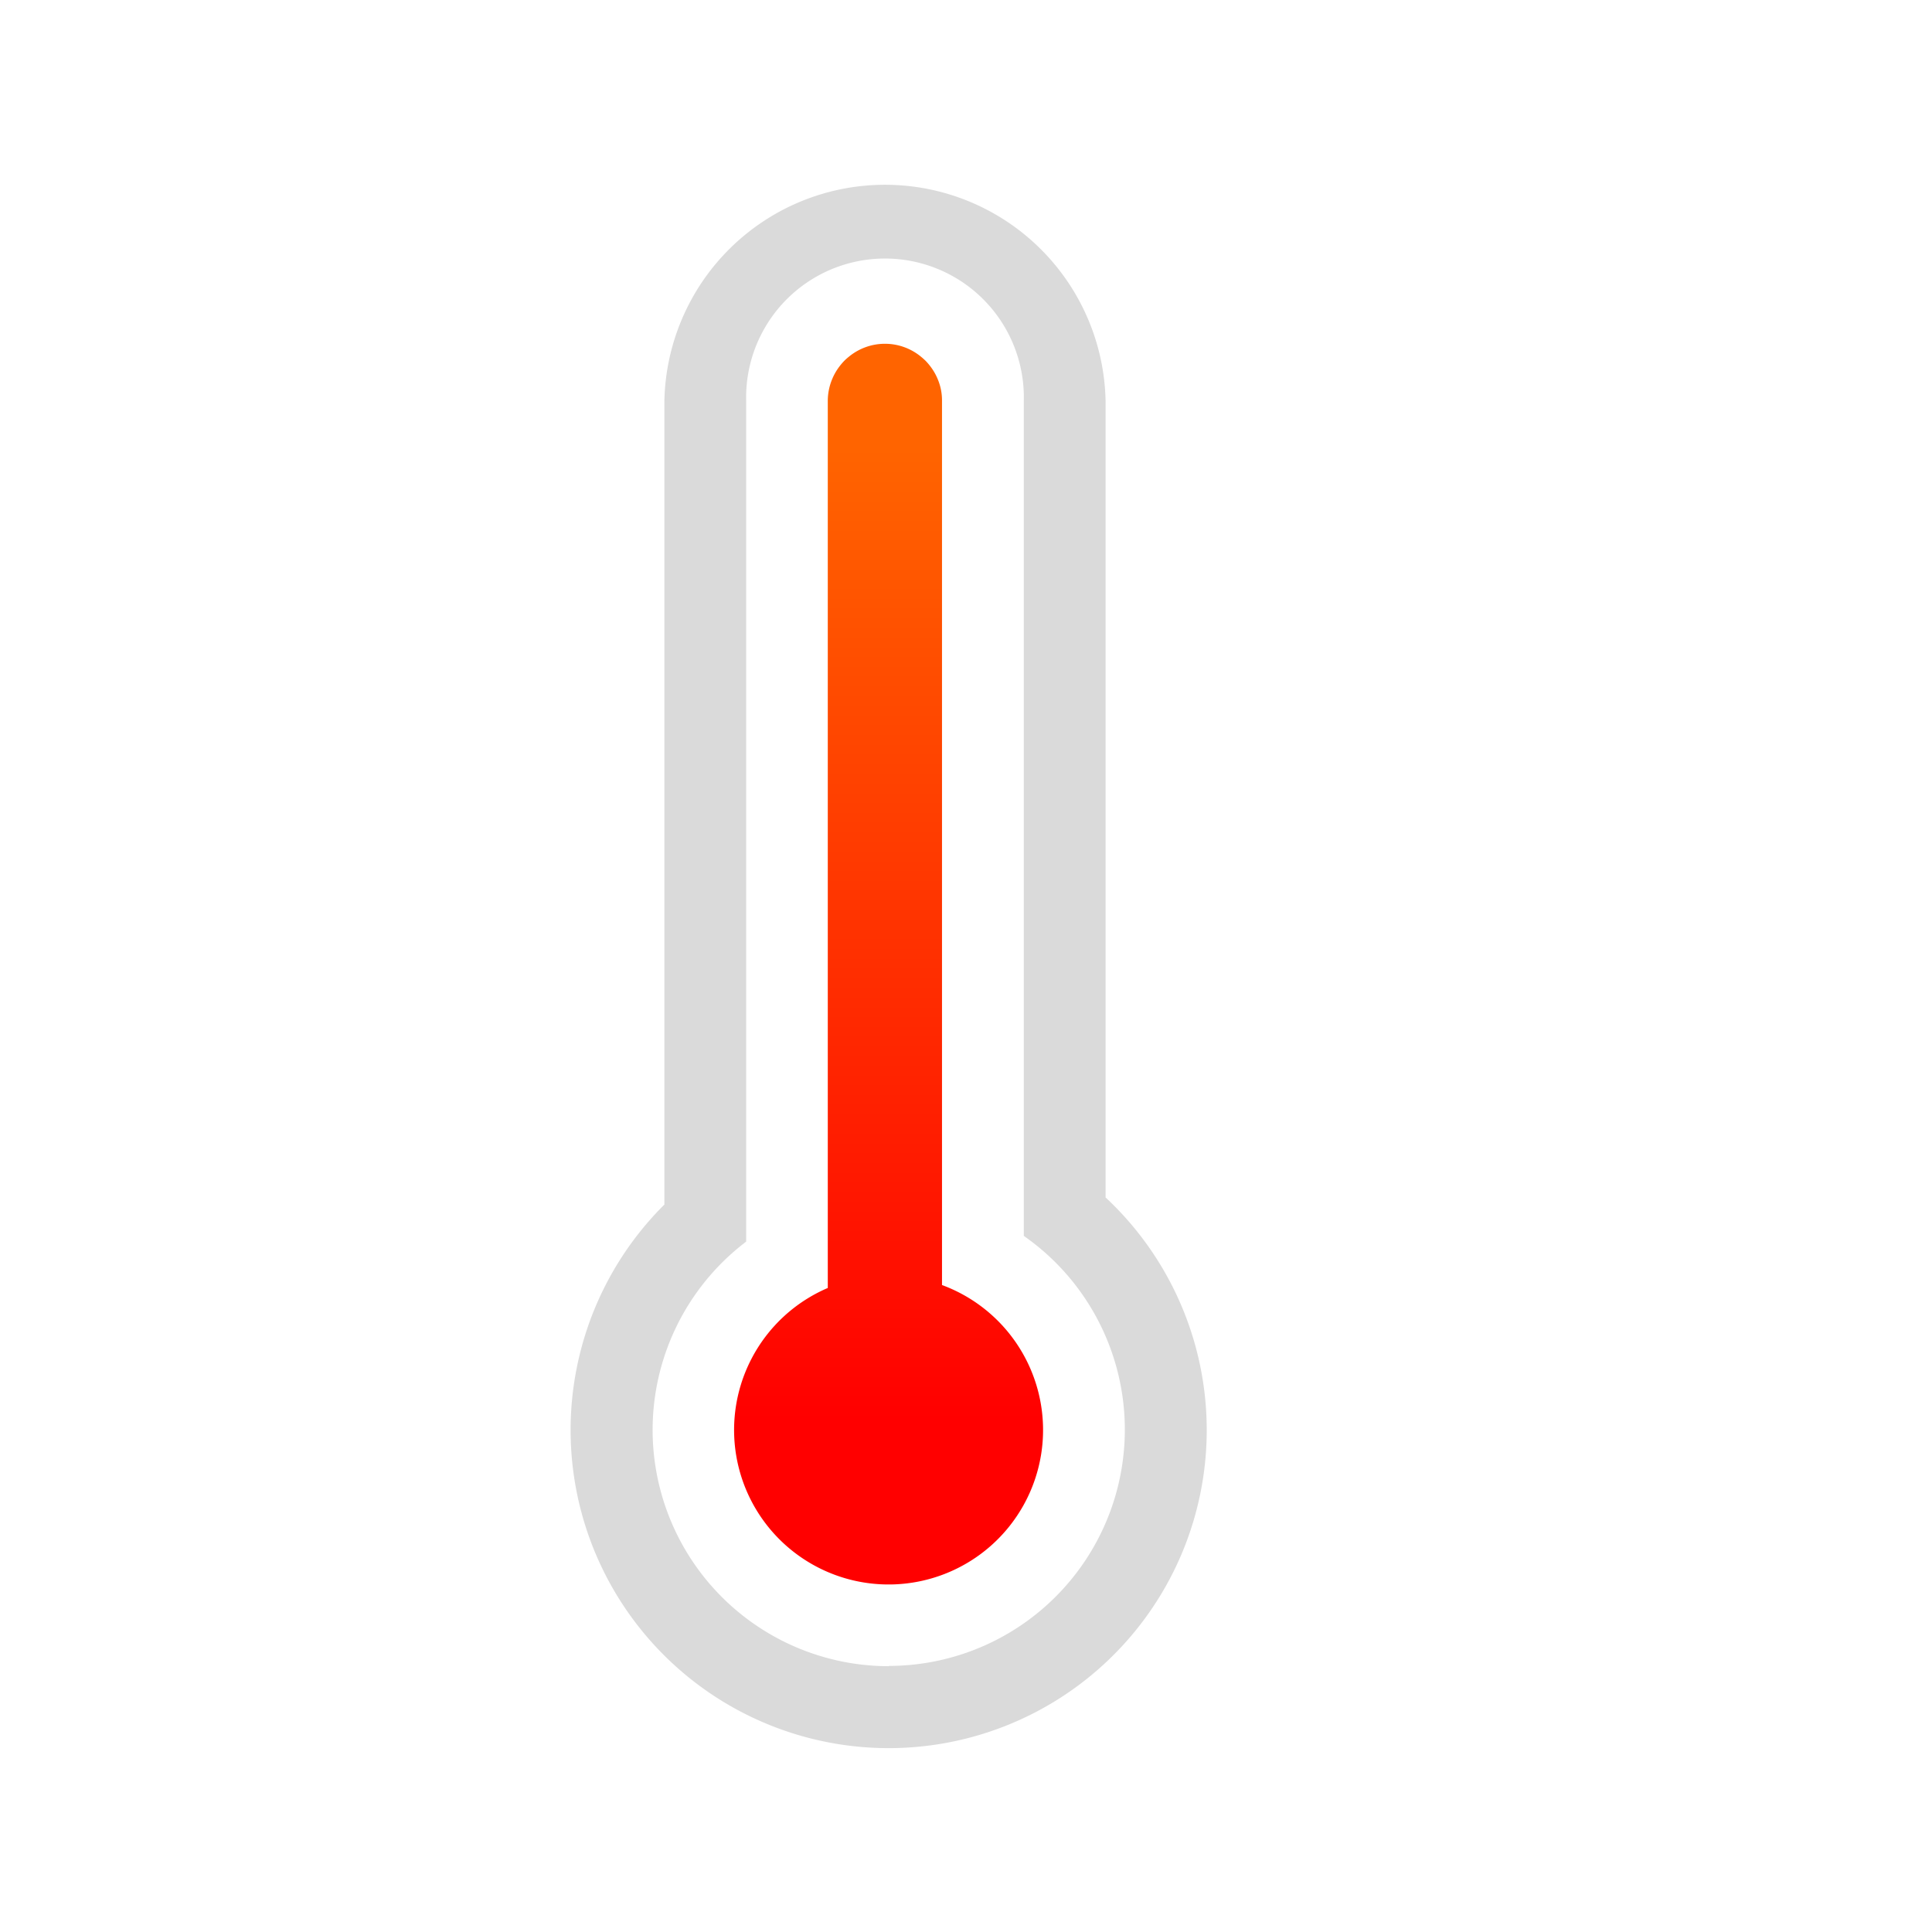 <svg id="Calque_1" data-name="Calque 1" xmlns="http://www.w3.org/2000/svg" xmlns:xlink="http://www.w3.org/1999/xlink" width="212.598px" height="212.598px" viewBox="0 0 212.6 212.6"><defs><style>.cls-1{fill:url(#Dégradé_sans_nom_5);}.cls-2{fill:#dadada;}</style><linearGradient id="Dégradé_sans_nom_5" x1="97.82" y1="49.29" x2="97.82" y2="156.35" gradientUnits="userSpaceOnUse"><stop offset="0" stop-color="#ff6400"/><stop offset="1" stop-color="red"/></linearGradient></defs><path class="cls-1" d="M103.66,141.4V44.12a6,6,0,0,0-.49-2.44,6.14,6.14,0,0,0-.58-1.07,6.71,6.71,0,0,0-.76-.93c-.15-.14-.29-.27-.45-.4a6.24,6.24,0,0,0-8,0,5.82,5.82,0,0,0-.45.4,6.71,6.71,0,0,0-.76.93,6.14,6.14,0,0,0-.58,1.07,6.24,6.24,0,0,0-.5,2.44v97.61a17,17,0,1,0,12.55-.33Z"/><path class="cls-2" d="M121.66,131.77V44.12a24.28,24.28,0,0,0-48.55,0v88.43a35,35,0,1,0,48.55-.78ZM97.82,183.35a26,26,0,0,1-15.71-46.72V44.12a15.28,15.28,0,1,1,30.55,0V136a26,26,0,0,1-14.84,47.32Z"/></svg>